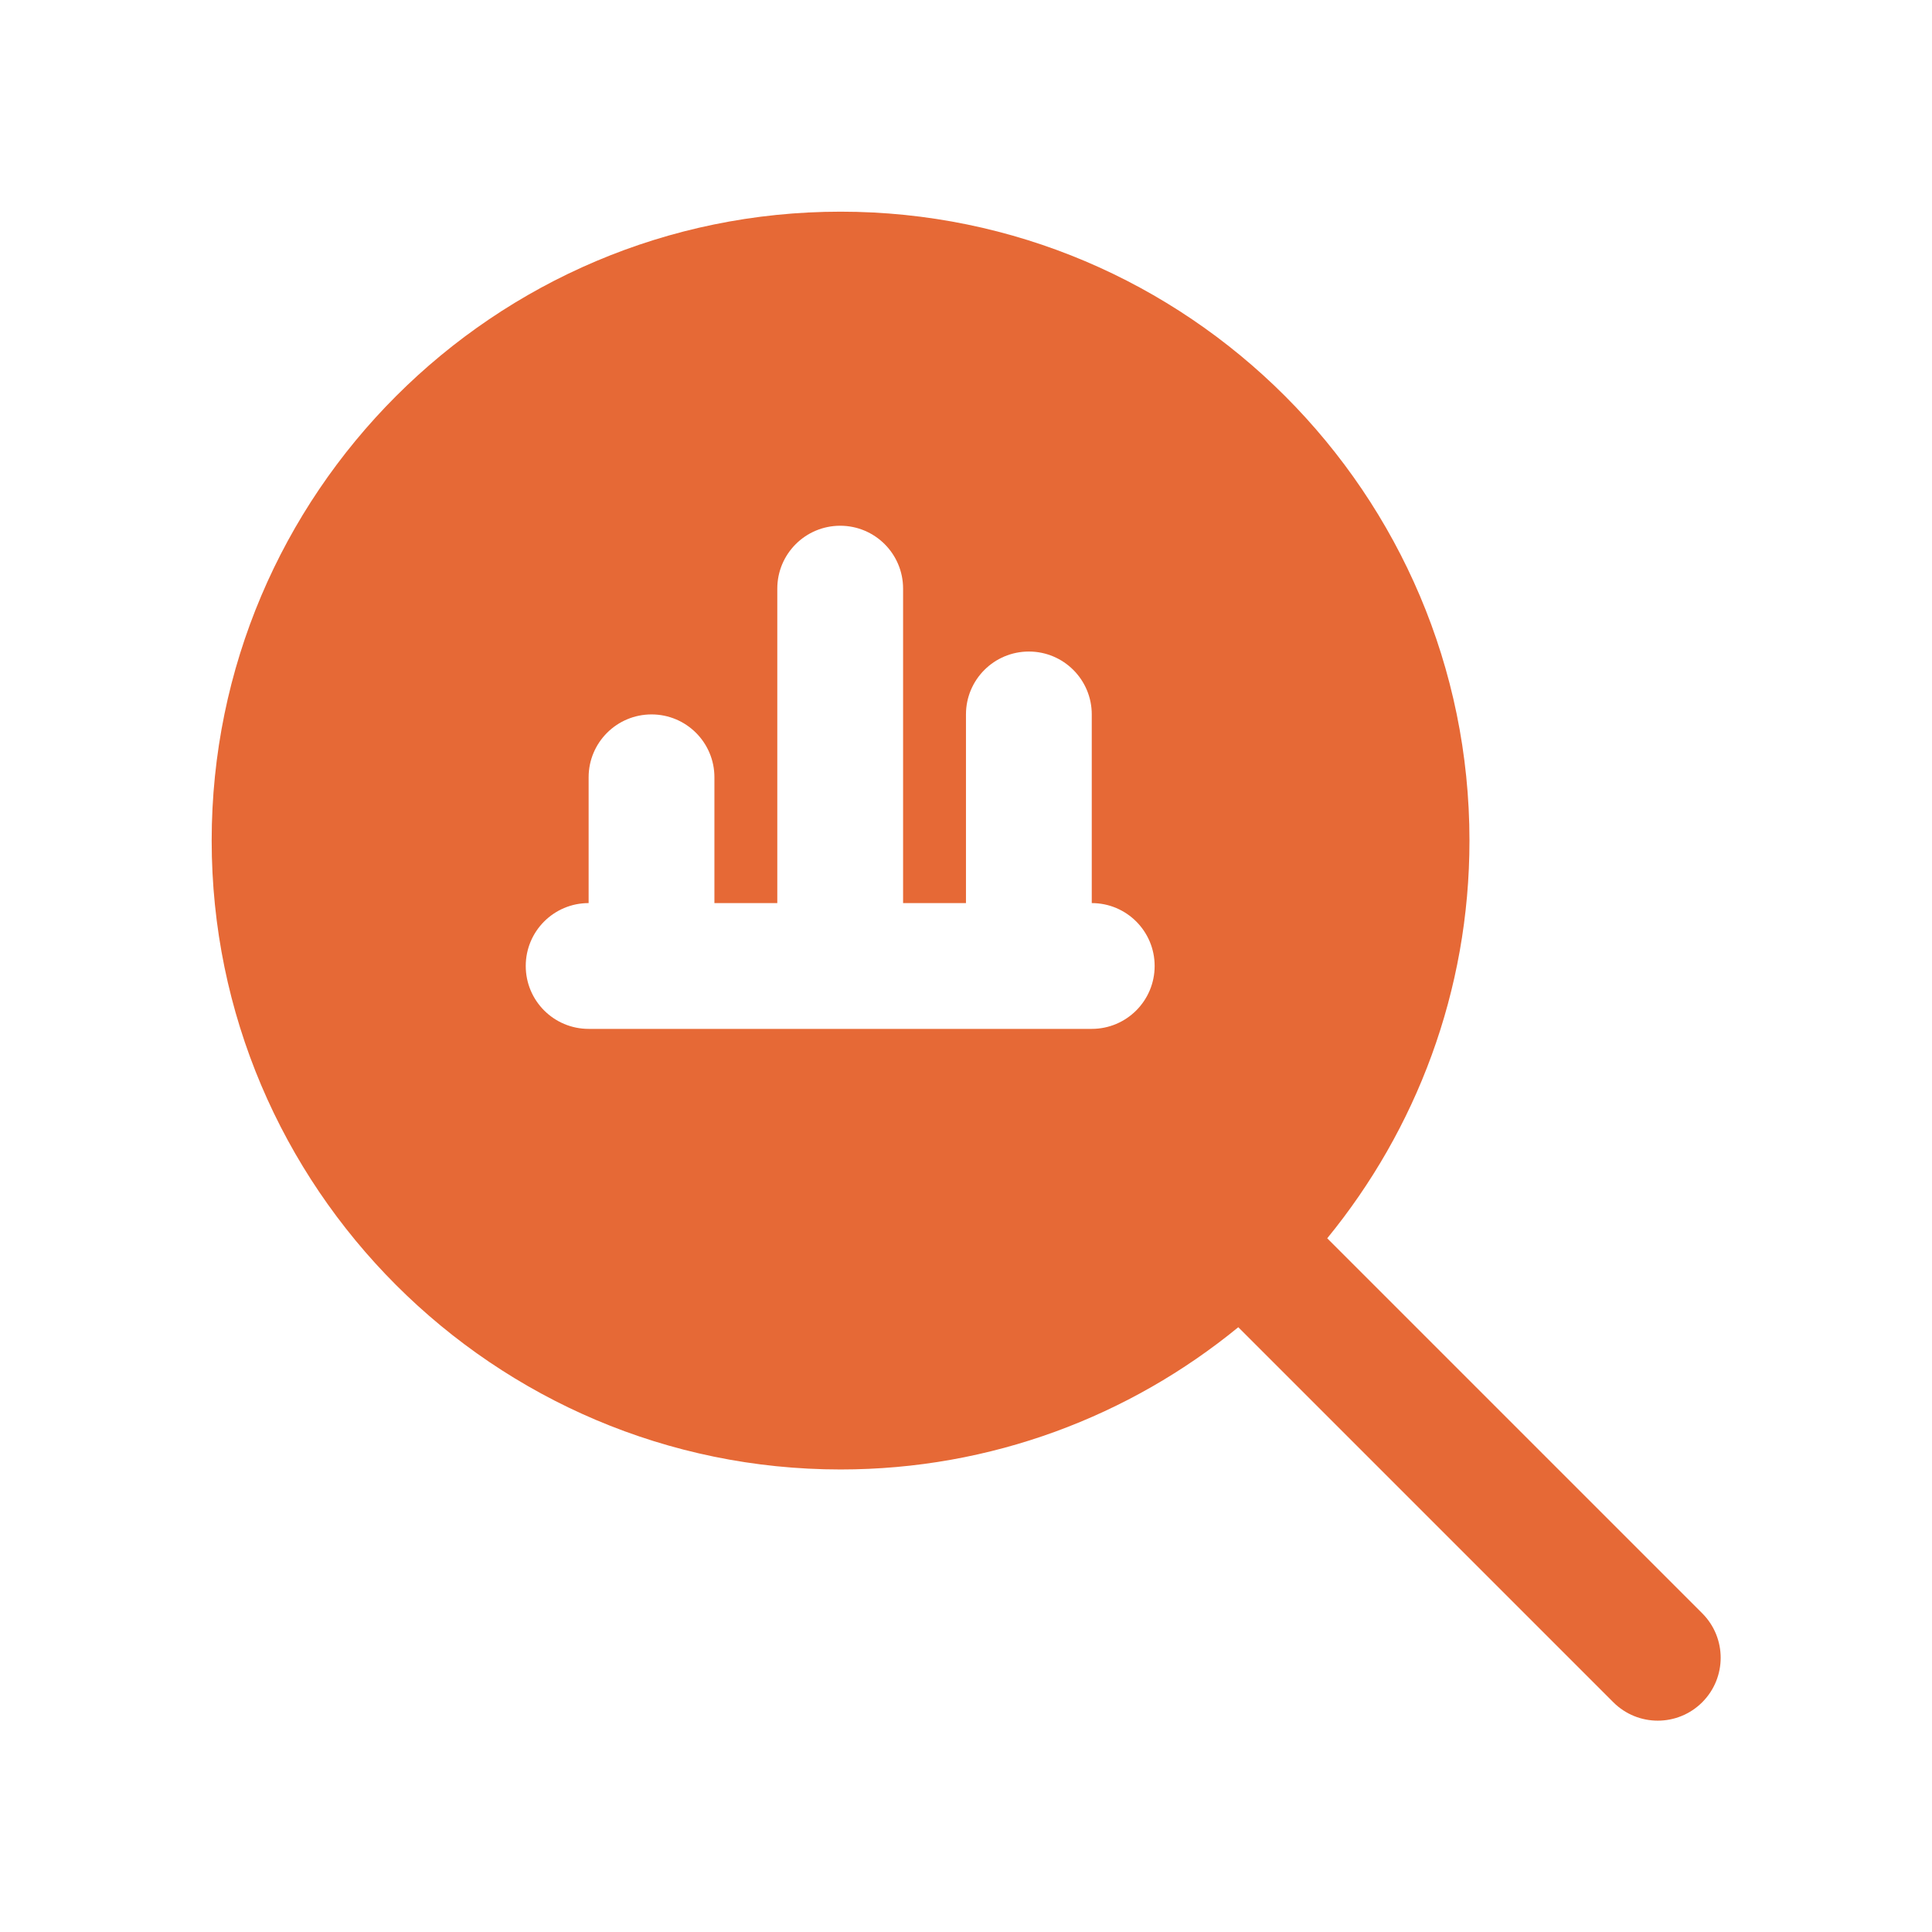 <svg width="64" height="64" viewBox="0 0 64 64" fill="none" xmlns="http://www.w3.org/2000/svg">
<g clip-path="url(#clip0_6668_5386)">
<path d="M56.389 53.443L43.966 41.02C46.907 37.426 48.678 32.839 48.678 27.845C48.678 16.358 39.333 7.012 27.845 7.012C16.358 7.012 7.012 16.358 7.012 27.845C7.012 39.333 16.358 48.678 27.845 48.678C32.841 48.678 37.428 46.907 41.02 43.966L53.443 56.389C53.849 56.795 54.383 56.999 54.916 56.999C55.449 56.999 55.983 56.795 56.389 56.389C57.203 55.574 57.203 54.258 56.389 53.443ZM36.166 34.083H19.499C18.349 34.083 17.416 33.151 17.416 31.999C17.416 30.847 18.349 29.916 19.499 29.916V25.749C19.499 24.597 20.433 23.666 21.583 23.666C22.733 23.666 23.666 24.597 23.666 25.749V29.916H25.749V19.499C25.749 18.347 26.683 17.416 27.833 17.416C28.983 17.416 29.916 18.347 29.916 19.499V29.916H31.999V23.666C31.999 22.514 32.933 21.583 34.083 21.583C35.233 21.583 36.166 22.514 36.166 23.666V29.916C37.316 29.916 38.249 30.847 38.249 31.999C38.249 33.151 37.316 34.083 36.166 34.083Z" fill="#E66936"/>
</g>
<defs>
<clipPath id="clip0_6668_5386">
<rect width="50" height="50" fill="white" transform="translate(7 7)"/>
</clipPath>
</defs>
</svg>
